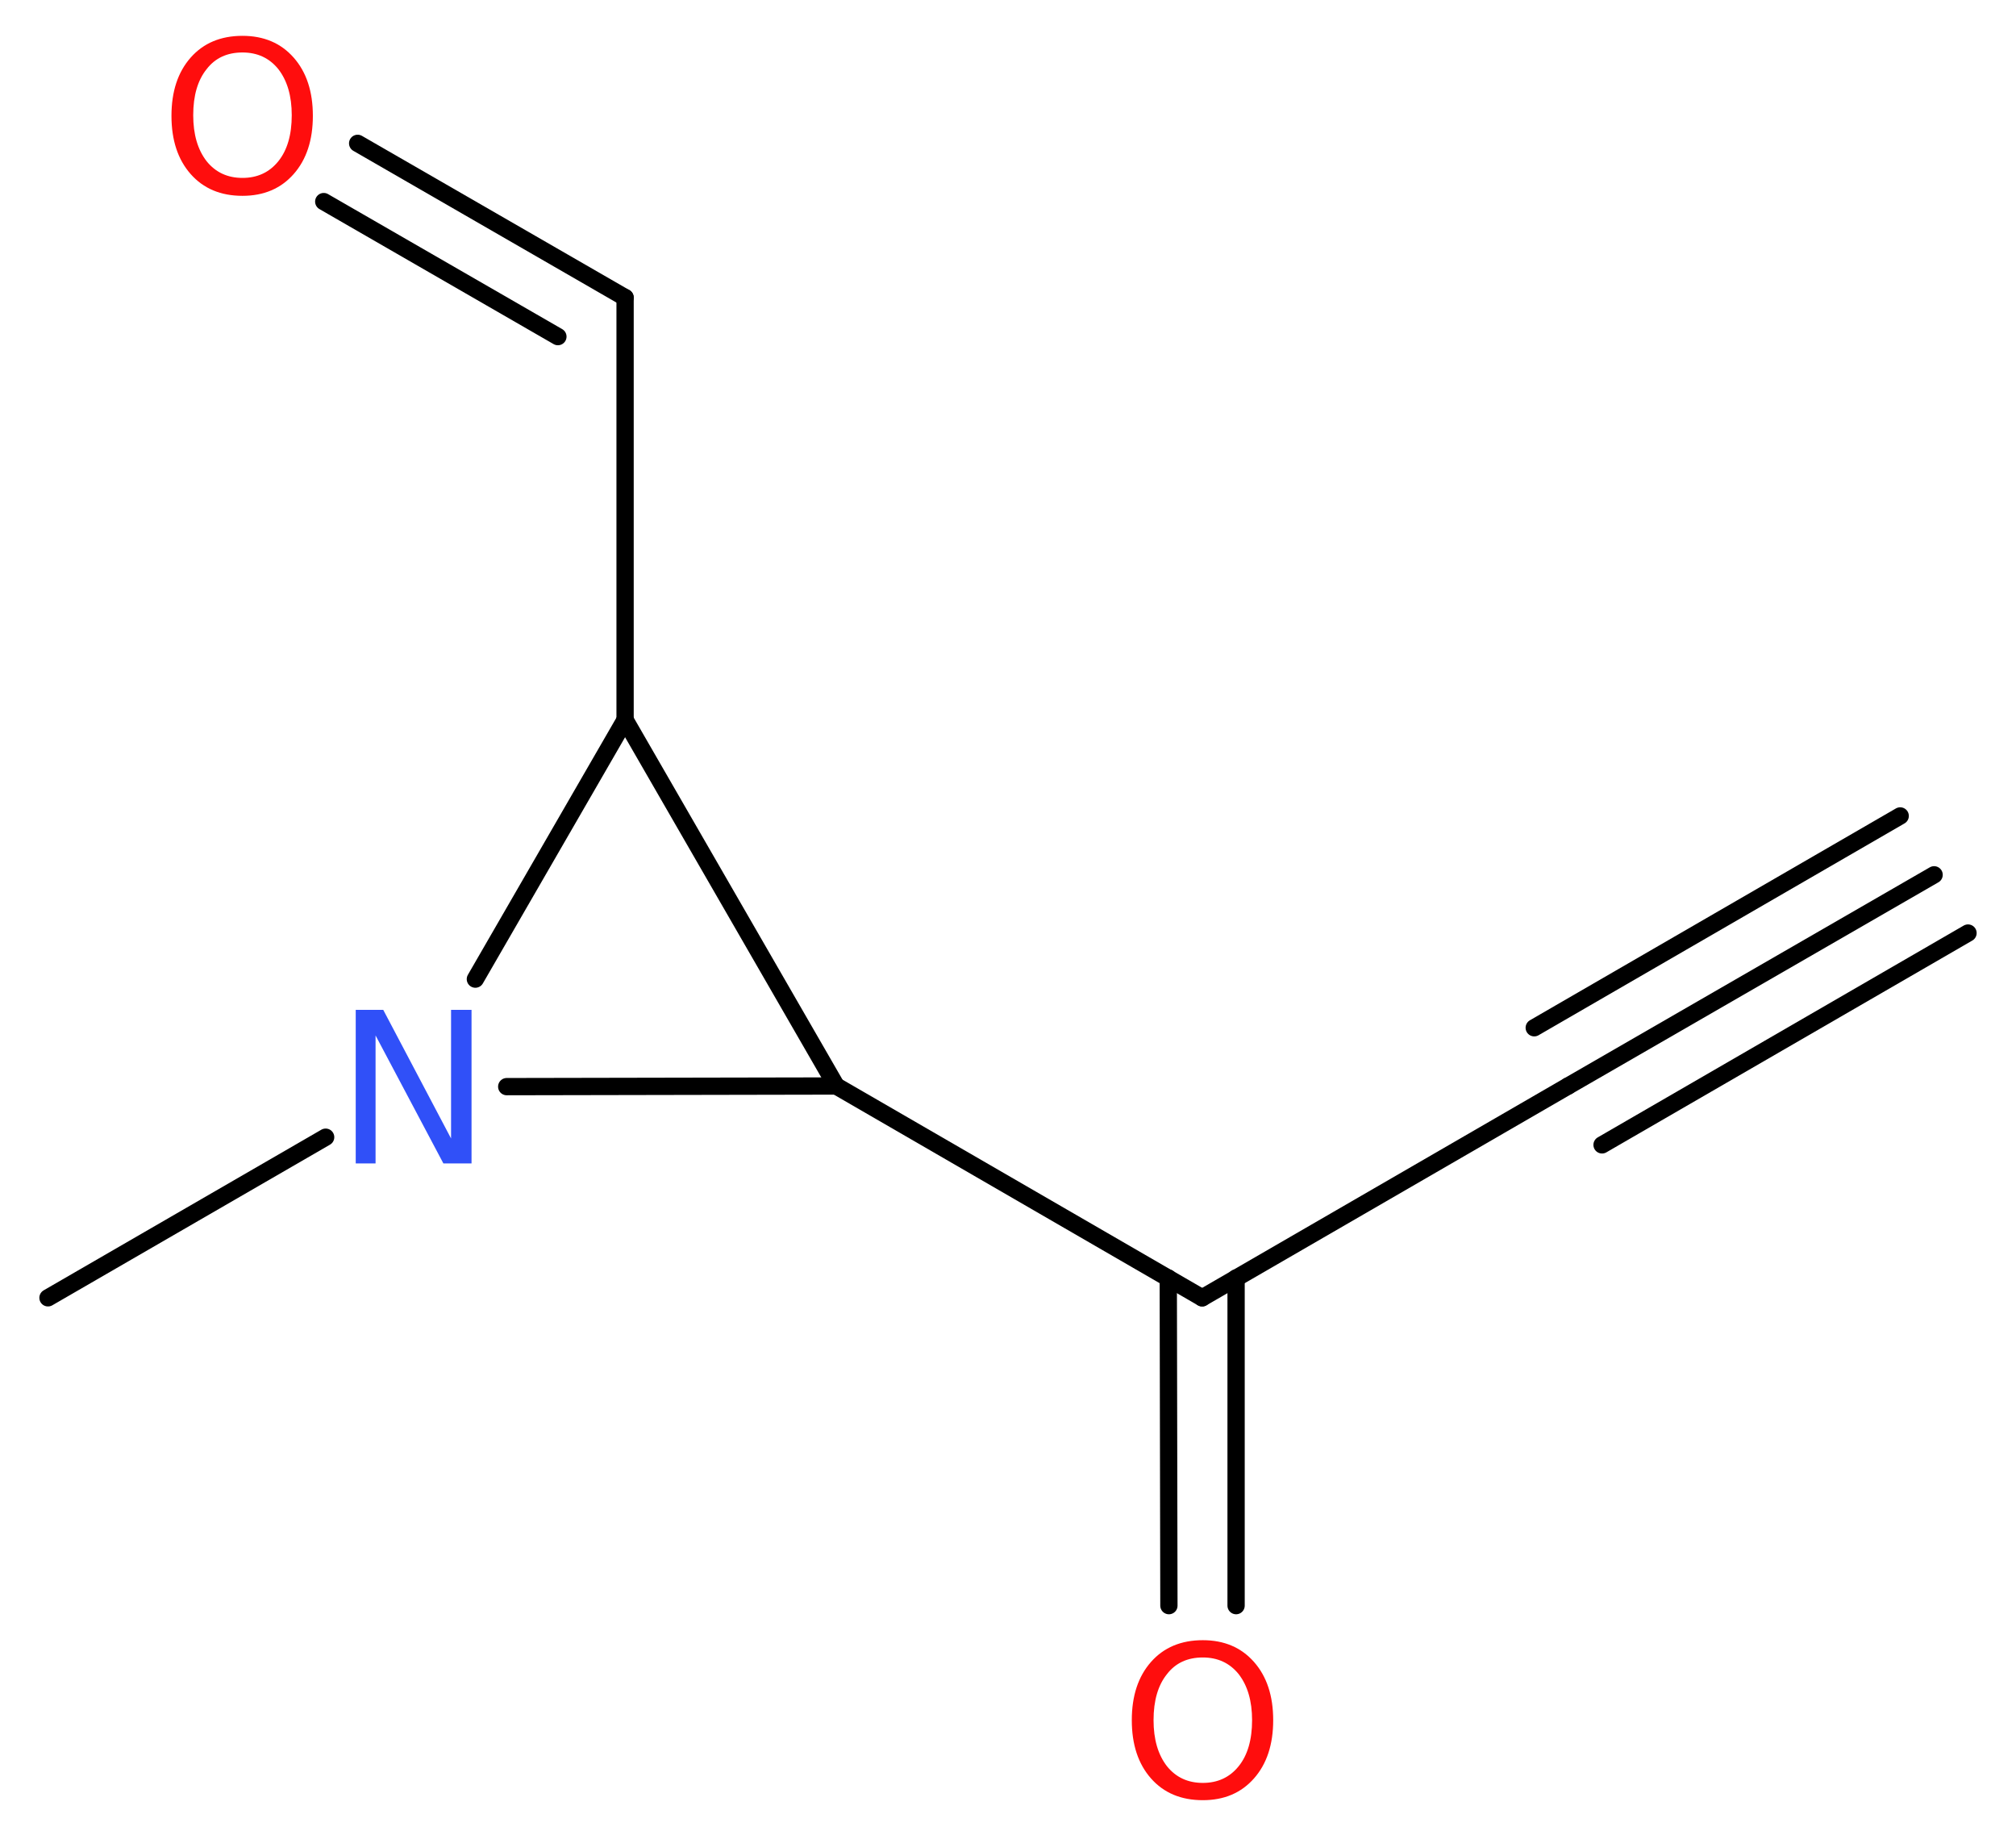 <?xml version='1.0' encoding='UTF-8'?>
<!DOCTYPE svg PUBLIC "-//W3C//DTD SVG 1.1//EN" "http://www.w3.org/Graphics/SVG/1.1/DTD/svg11.dtd">
<svg version='1.2' xmlns='http://www.w3.org/2000/svg' xmlns:xlink='http://www.w3.org/1999/xlink' width='31.51mm' height='28.68mm' viewBox='0 0 31.51 28.68'>
  <desc>Generated by the Chemistry Development Kit (http://github.com/cdk)</desc>
  <g stroke-linecap='round' stroke-linejoin='round' stroke='#000000' stroke-width='.27' fill='#FF0D0D'>
    <rect x='.0' y='.0' width='32.0' height='29.0' fill='#FFFFFF' stroke='none'/>
    <g id='mol1' class='mol'>
      <g id='mol1bnd1' class='bond'>
        <line x1='30.23' y1='13.67' x2='24.51' y2='16.97'/>
        <line x1='30.76' y1='14.58' x2='25.04' y2='17.89'/>
        <line x1='29.7' y1='12.75' x2='23.98' y2='16.06'/>
      </g>
      <line id='mol1bnd2' class='bond' x1='24.51' y1='16.97' x2='18.79' y2='20.28'/>
      <g id='mol1bnd3' class='bond'>
        <line x1='19.32' y1='19.97' x2='19.32' y2='25.09'/>
        <line x1='18.26' y1='19.97' x2='18.27' y2='25.09'/>
      </g>
      <line id='mol1bnd4' class='bond' x1='18.79' y1='20.28' x2='13.07' y2='16.97'/>
      <line id='mol1bnd5' class='bond' x1='13.07' y1='16.97' x2='9.77' y2='11.25'/>
      <line id='mol1bnd6' class='bond' x1='9.77' y1='11.25' x2='9.77' y2='4.65'/>
      <g id='mol1bnd7' class='bond'>
        <line x1='9.77' y1='4.65' x2='5.59' y2='2.24'/>
        <line x1='8.72' y1='5.26' x2='5.06' y2='3.15'/>
      </g>
      <line id='mol1bnd8' class='bond' x1='9.77' y1='11.25' x2='7.43' y2='15.3'/>
      <line id='mol1bnd9' class='bond' x1='13.07' y1='16.97' x2='7.92' y2='16.98'/>
      <line id='mol1bnd10' class='bond' x1='5.09' y1='17.77' x2='.75' y2='20.28'/>
      <path id='mol1atm4' class='atom' d='M18.8 25.9q-.36 .0 -.56 .26q-.21 .26 -.21 .72q.0 .45 .21 .72q.21 .26 .56 .26q.35 .0 .56 -.26q.21 -.26 .21 -.72q.0 -.45 -.21 -.72q-.21 -.26 -.56 -.26zM18.8 25.63q.5 .0 .8 .34q.3 .34 .3 .91q.0 .57 -.3 .91q-.3 .34 -.8 .34q-.51 .0 -.81 -.34q-.3 -.34 -.3 -.91q.0 -.57 .3 -.91q.3 -.34 .81 -.34z' stroke='none'/>
      <path id='mol1atm8' class='atom' d='M3.79 .82q-.36 .0 -.56 .26q-.21 .26 -.21 .72q.0 .45 .21 .72q.21 .26 .56 .26q.35 .0 .56 -.26q.21 -.26 .21 -.72q.0 -.45 -.21 -.72q-.21 -.26 -.56 -.26zM3.79 .56q.5 .0 .8 .34q.3 .34 .3 .91q.0 .57 -.3 .91q-.3 .34 -.8 .34q-.51 .0 -.81 -.34q-.3 -.34 -.3 -.91q.0 -.57 .3 -.91q.3 -.34 .81 -.34z' stroke='none'/>
      <path id='mol1atm9' class='atom' d='M5.56 15.78h.43l1.06 2.01v-2.01h.32v2.4h-.44l-1.06 -2.0v2.0h-.31v-2.4z' stroke='none' fill='#3050F8'/>
    </g>
  </g>
</svg>
